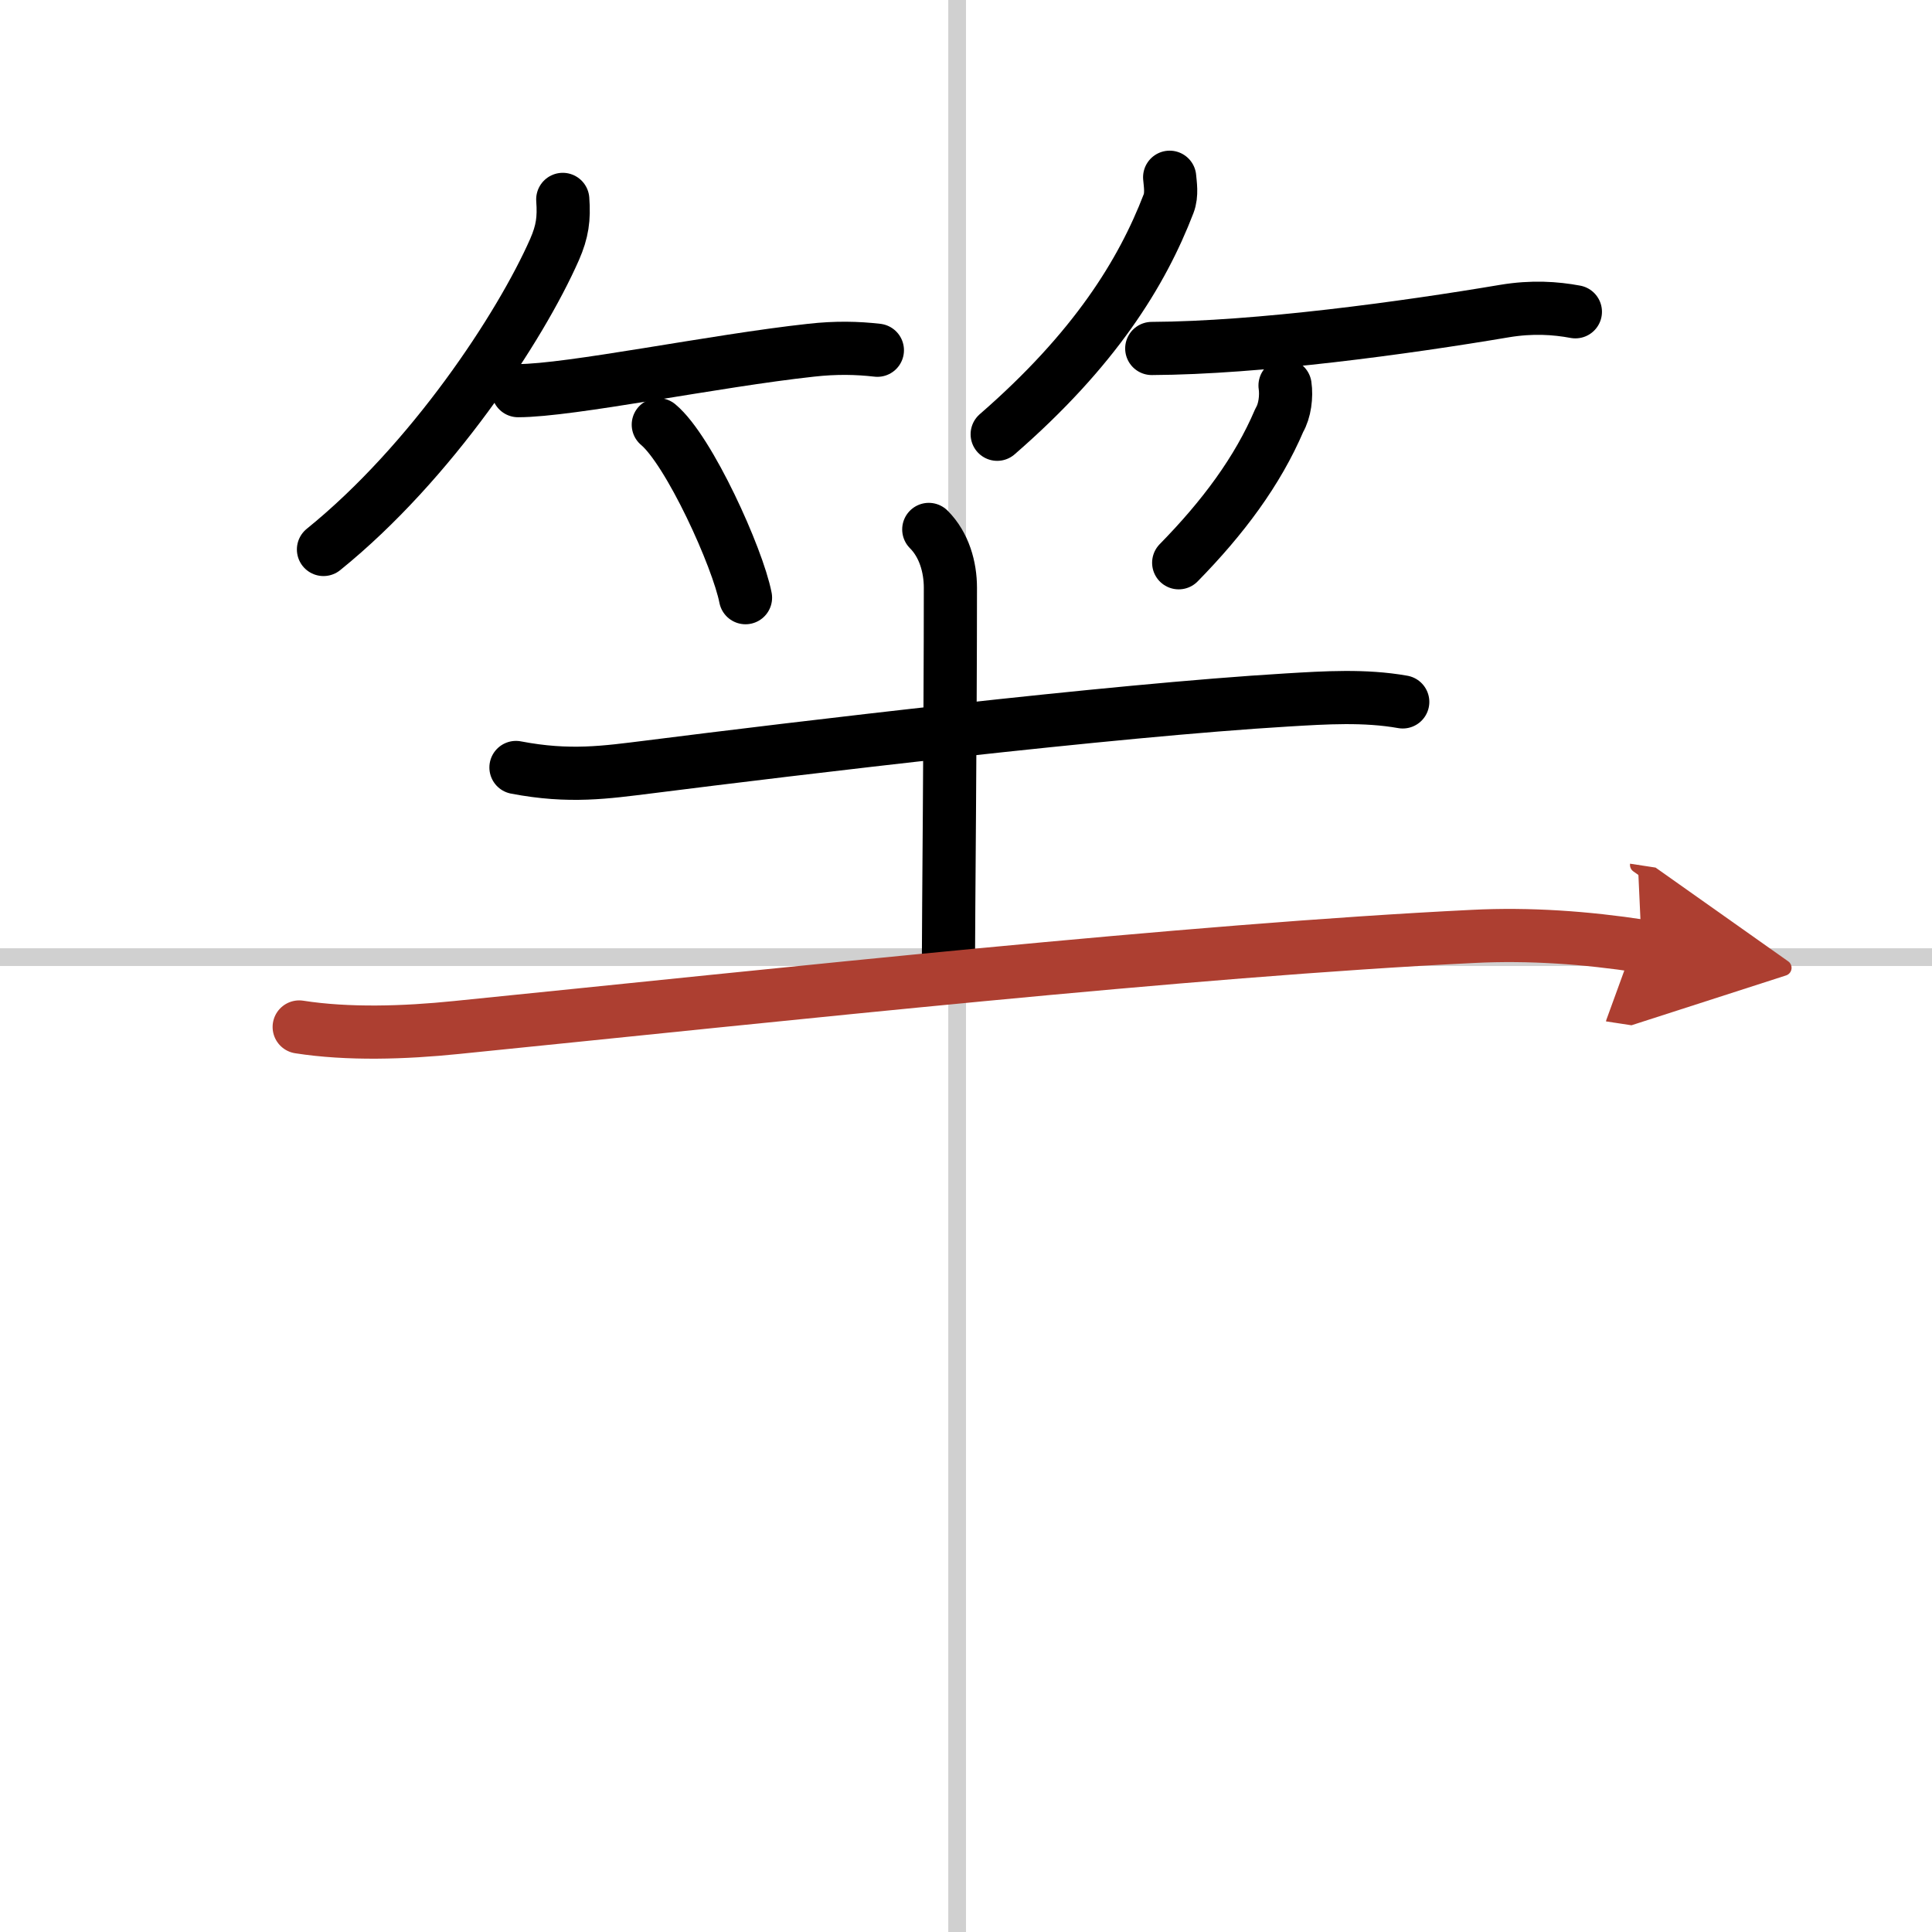 <svg width="400" height="400" viewBox="0 0 109 109" xmlns="http://www.w3.org/2000/svg"><defs><marker id="a" markerWidth="4" orient="auto" refX="1" refY="5" viewBox="0 0 10 10"><polyline points="0 0 10 5 0 10 1 5" fill="#ad3f31" stroke="#ad3f31"/></marker></defs><g fill="none" stroke="#000" stroke-linecap="round" stroke-linejoin="round" stroke-width="3"><rect width="100%" height="100%" fill="#fff" stroke="#fff"/><line x1="54" x2="54" y2="109" stroke="#d0d0d0" stroke-width="1"/><line x2="109" y1="54" y2="54" stroke="#d0d0d0" stroke-width="1"/><path d="m31.75 11.25c0.08 1.09-0.02 1.81-0.46 2.82-1.93 4.38-6.95 12.01-13.04 16.93"/><path d="m29.23 22.04c2.94 0 11.09-1.69 16.52-2.28 1.42-0.16 2.62-0.13 3.75 0"/><path d="m37.14 23.96c1.74 1.45 4.48 7.5 4.92 9.76"/><path d="m65.99 10c0.03 0.37 0.14 0.97-0.06 1.49-1.5 3.9-4.16 8.22-9.67 13.01"/><path d="m64.98 19.66c6.02-0.03 14.27-1.16 19.9-2.11 1.56-0.26 2.87-0.17 4 0.04"/><path d="m72.5 21.75c0.09 0.61-0.01 1.43-0.32 1.95-1.23 2.89-3.19 5.51-5.68 8.05"/><path d="m29.11 43.3c3.02 0.58 5.08 0.27 7.5-0.03 8.3-1.05 26.12-3.19 36.02-3.78 2.17-0.13 4.36-0.27 6.51 0.11"/><path d="m52.4 29.87c0.87 0.87 1.22 2.13 1.22 3.29 0 7.84-0.11 18.87-0.11 20.93"/><path d="M16.88,57.94c2.75,0.43,5.94,0.33,8.87,0.03C44.31,56.1,67,53.62,83.12,52.83c3.16-0.16,6.36,0.07,9.5,0.55" marker-end="url(#a)" stroke="#ad3f31"/></g></svg>
